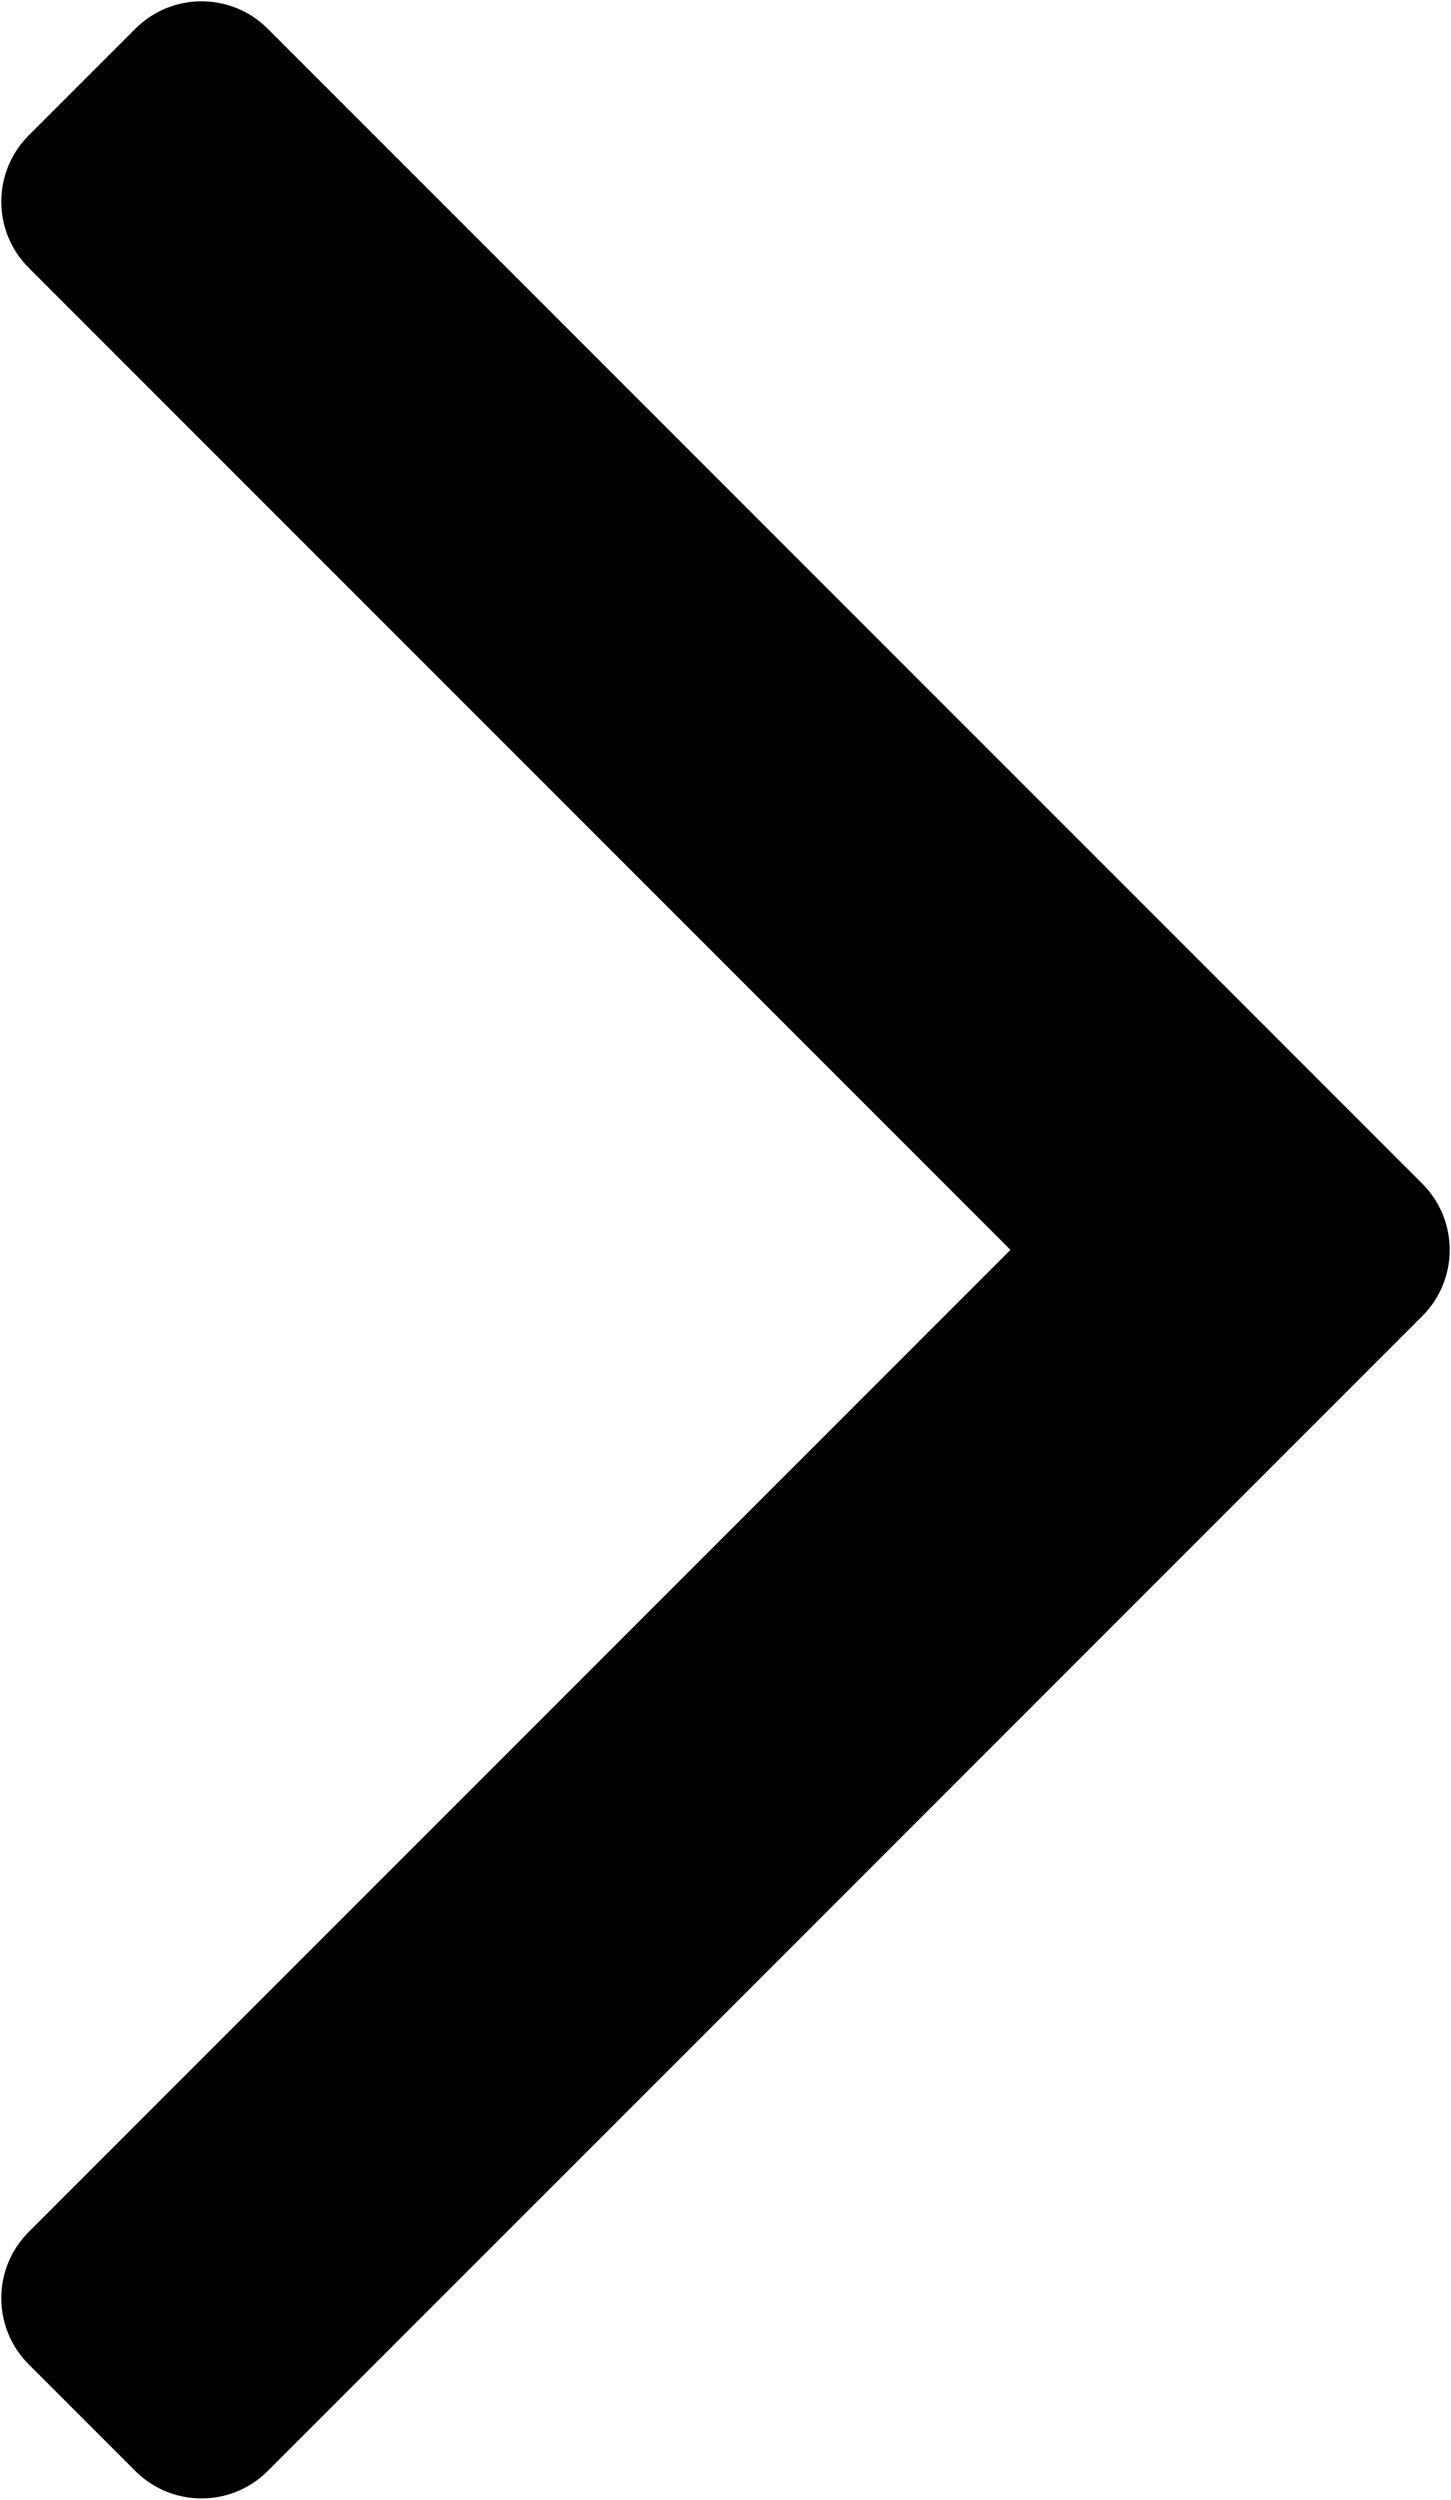 <svg width="558" height="961" viewBox="0 0 558 961" fill="none" xmlns="http://www.w3.org/2000/svg">
<path d="M11.041 858.047C-3.016 872.105 -3.016 894.895 11.041 908.952L52.048 949.959C66.105 964.016 88.895 964.016 102.953 949.959L546.957 505.954C561.015 491.897 561.015 469.107 546.957 455.049L102.953 11.045C88.895 -3.012 66.105 -3.012 52.048 11.045L11.041 52.052C-3.016 66.109 -3.016 88.899 11.041 102.957L388.586 480.502L11.041 858.047Z" fill="black"/>
</svg>
